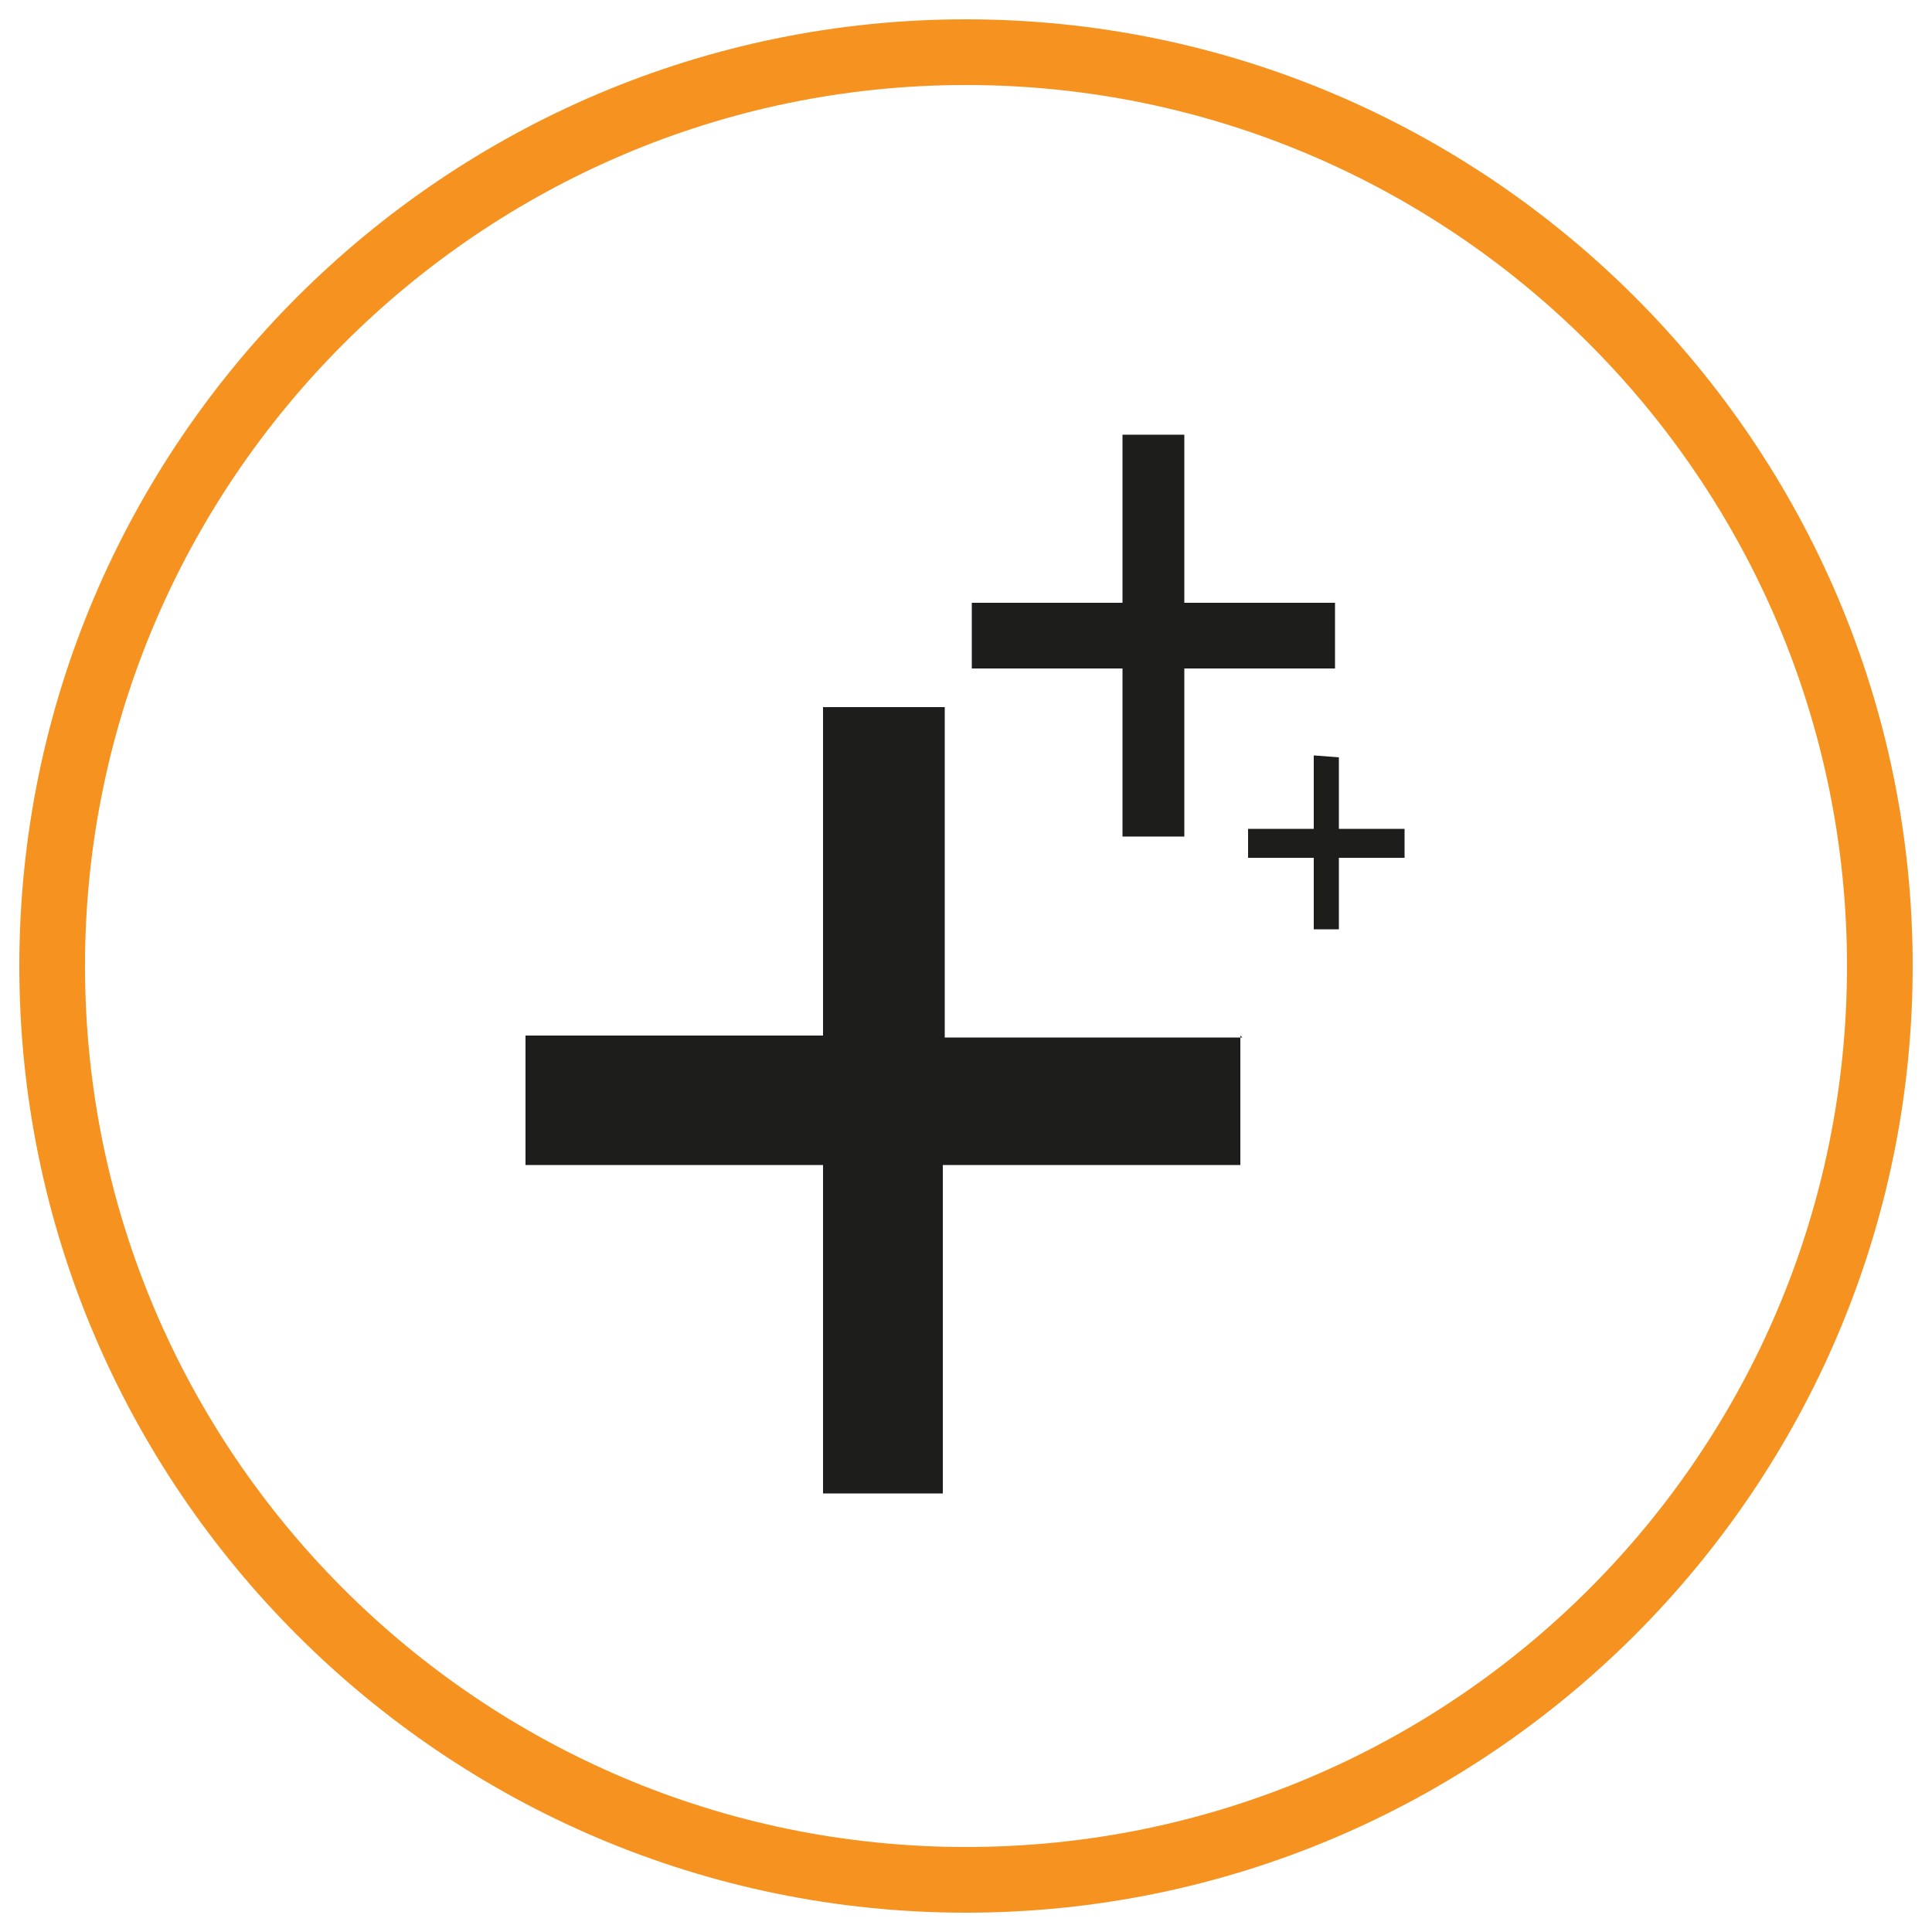 <?xml version="1.0" encoding="UTF-8"?>
<svg id="Capa_1" data-name="Capa 1" xmlns="http://www.w3.org/2000/svg" viewBox="0 0 100 100">
  <defs>
    <style>
      .cls-1 {
        fill: #1d1d1b;
      }

      .cls-2 {
        fill: #f69320;
      }
    </style>
  </defs>
  <g>
    <path class="cls-1" d="M64.3,53.7h-15.4v-16.5c0-.2,0-.4,0-.6h-6.3v17h-15.4v6.7h15.4v17h6.2v-17h15.4v-6.7Z"/>
    <path class="cls-1" d="M69.1,31.2h-7.8v-8.7h-3.2v8.7h-7.8v3.4h7.8v8.7h3.2v-8.7h7.8v-3.5Z"/>
    <polygon class="cls-1" points="72.7 42.9 69.3 42.9 69.3 39.2 68 39.1 68 39.2 68 42.9 64.6 42.9 64.6 44.4 68 44.4 68 48.1 69.3 48.1 69.3 44.4 72.7 44.4 72.7 42.9"/>
  </g>
  <path class="cls-2" d="M50,99C23,99,1,77,1,50S23,1,50,1s49,22,49,49-22,49-49,49ZM50,4.4C24.9,4.4,4.4,24.9,4.4,50s20.4,45.6,45.6,45.6,45.6-20.4,45.6-45.6S75.1,4.4,50,4.4Z"/>
</svg>